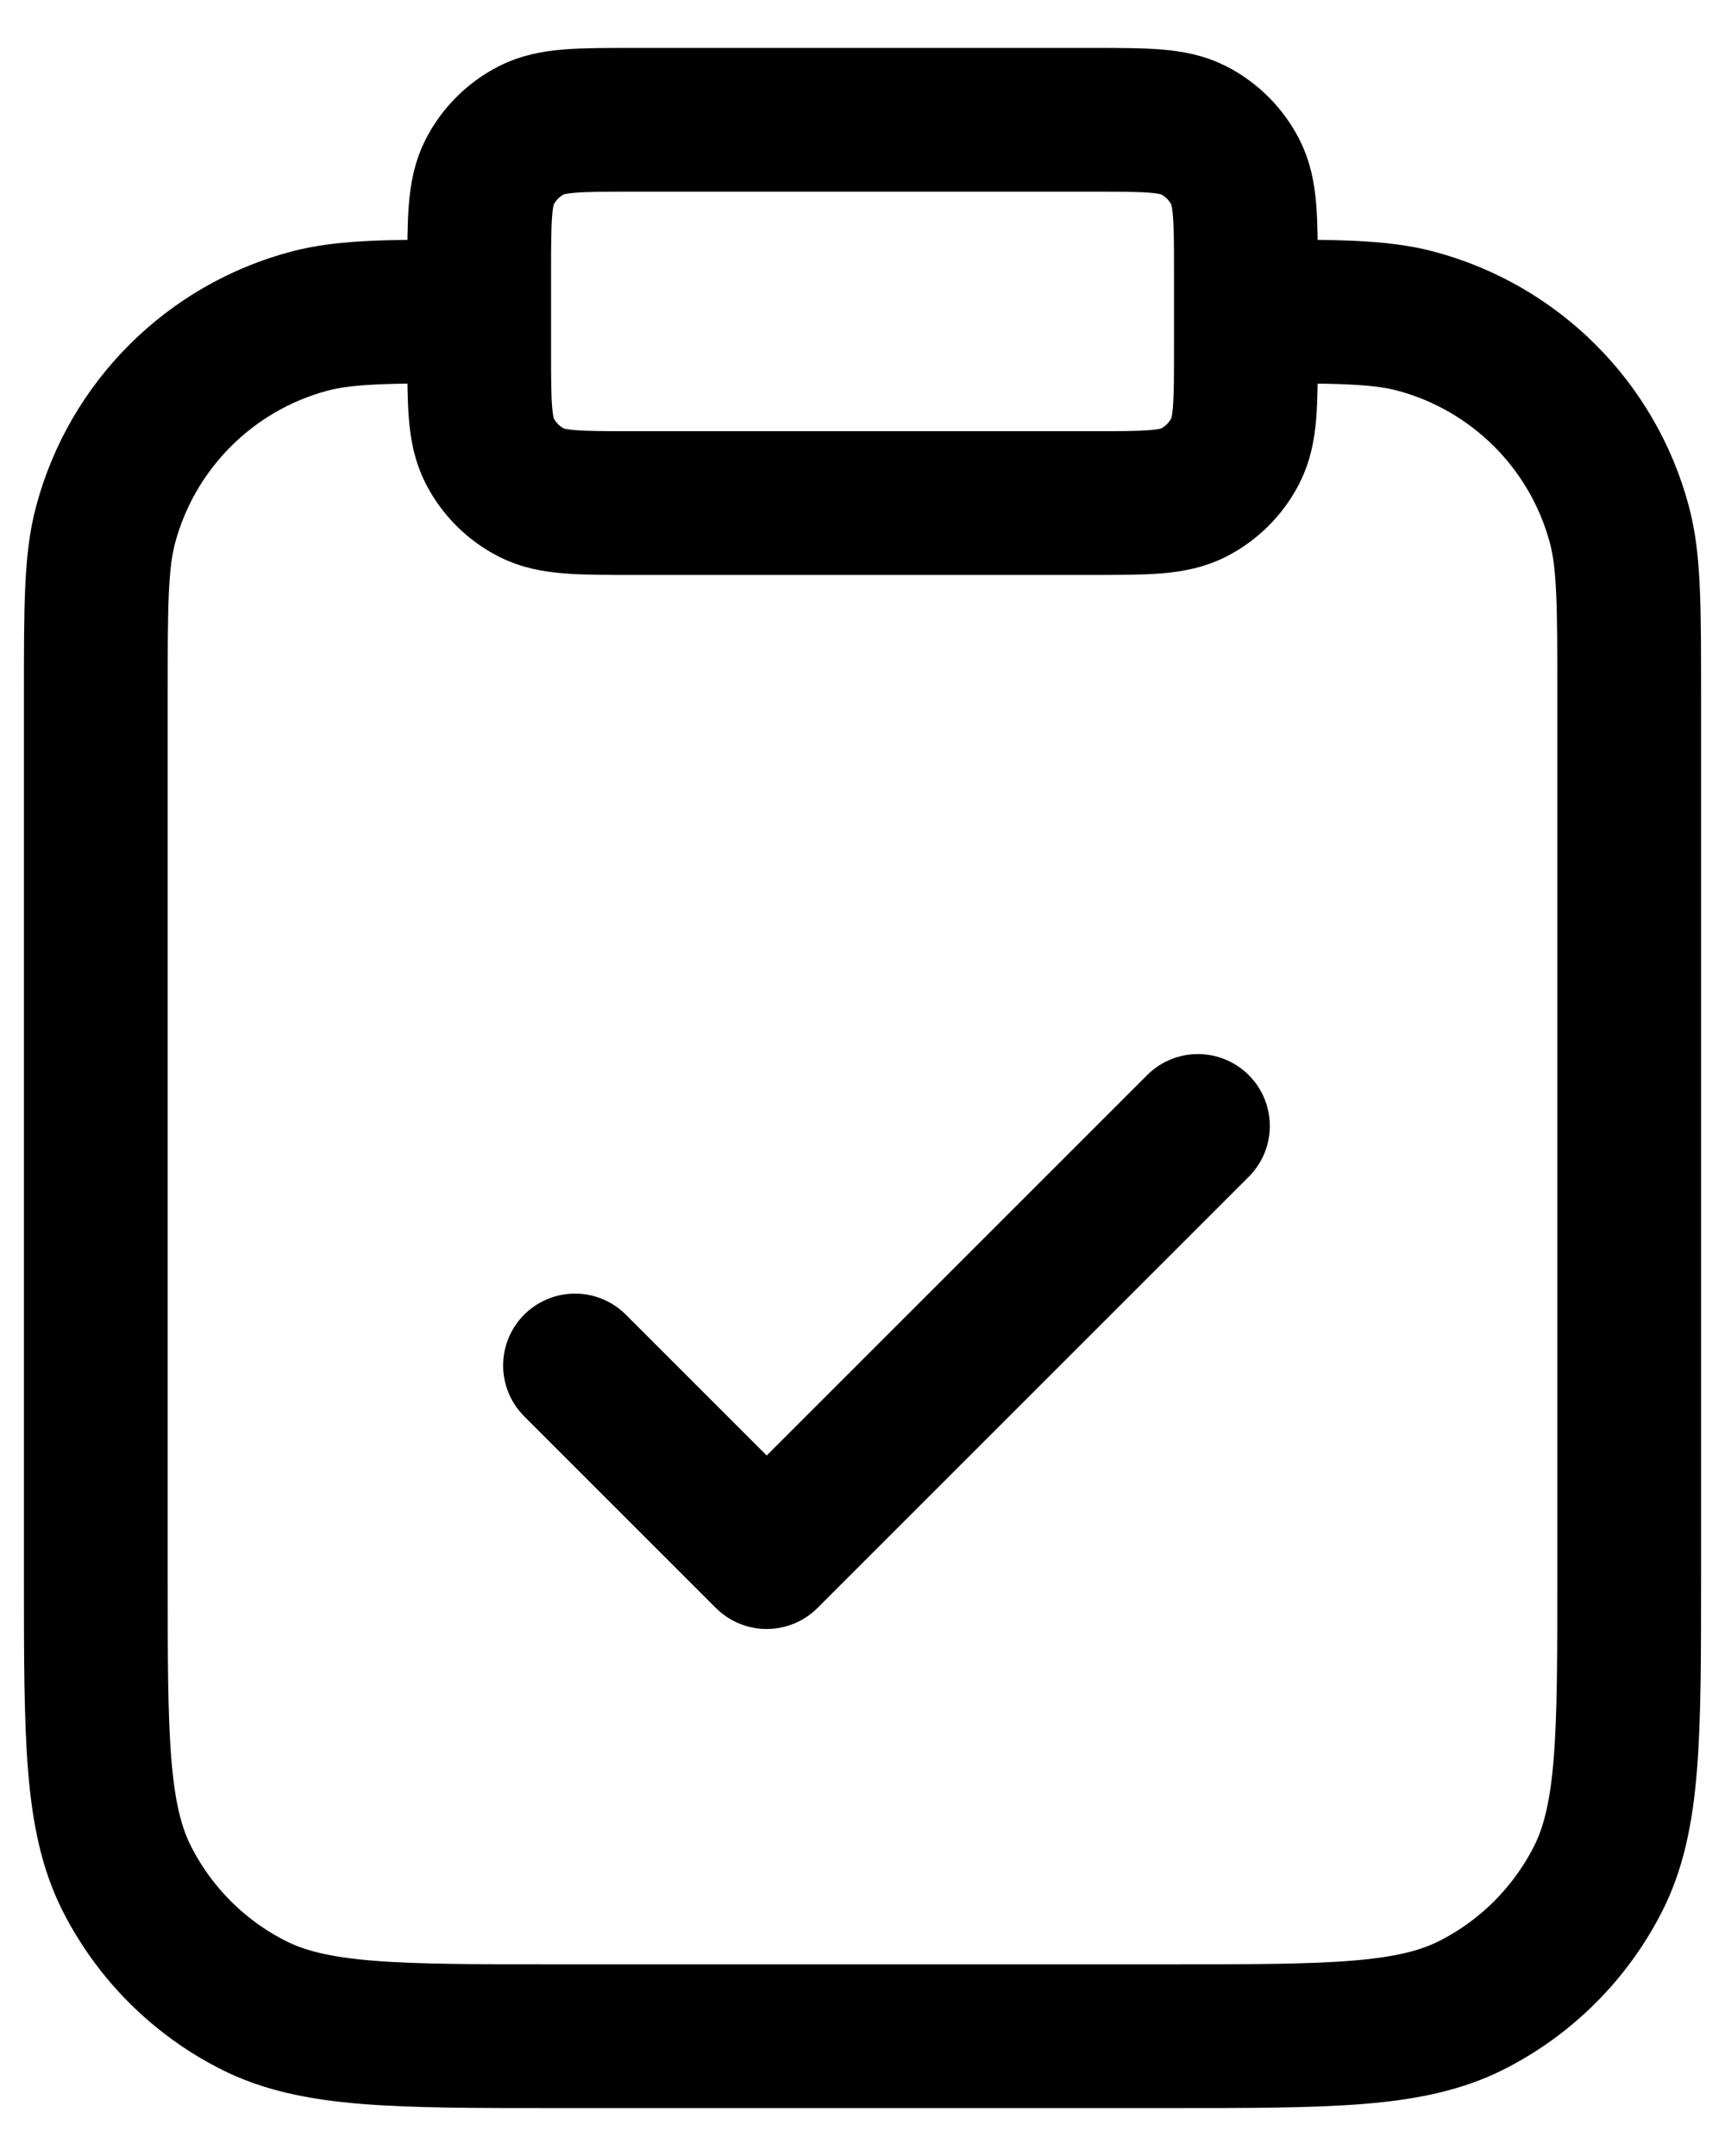 <svg width="24" height="30" viewBox="0 0 24 30" fill="none" xmlns="http://www.w3.org/2000/svg">
<path d="M17.334 4.333C18.573 4.333 19.193 4.333 19.702 4.47C21.082 4.84 22.161 5.918 22.53 7.298C22.667 7.807 22.667 8.427 22.667 9.667V21.933C22.667 24.174 22.667 25.294 22.231 26.149C21.847 26.902 21.235 27.514 20.483 27.897C19.627 28.333 18.507 28.333 16.267 28.333H7.734C5.493 28.333 4.373 28.333 3.518 27.897C2.765 27.514 2.153 26.902 1.769 26.149C1.333 25.294 1.333 24.174 1.333 21.933V9.667C1.333 8.427 1.333 7.807 1.47 7.298C1.84 5.918 2.918 4.84 4.298 4.47C4.807 4.333 5.427 4.333 6.667 4.333M8 19L10.667 21.667L16.667 15.667M8.8 7H15.2C15.947 7 16.32 7 16.605 6.855C16.856 6.727 17.06 6.523 17.188 6.272C17.334 5.987 17.334 5.613 17.334 4.867V3.8C17.334 3.053 17.334 2.68 17.188 2.395C17.06 2.144 16.856 1.94 16.605 1.812C16.32 1.667 15.947 1.667 15.2 1.667H8.8C8.053 1.667 7.68 1.667 7.395 1.812C7.144 1.94 6.94 2.144 6.812 2.395C6.667 2.68 6.667 3.053 6.667 3.8V4.867C6.667 5.613 6.667 5.987 6.812 6.272C6.94 6.523 7.144 6.727 7.395 6.855C7.68 7 8.053 7 8.8 7Z" stroke="black" stroke-width="2" stroke-linecap="round" stroke-linejoin="round"/>
</svg>
